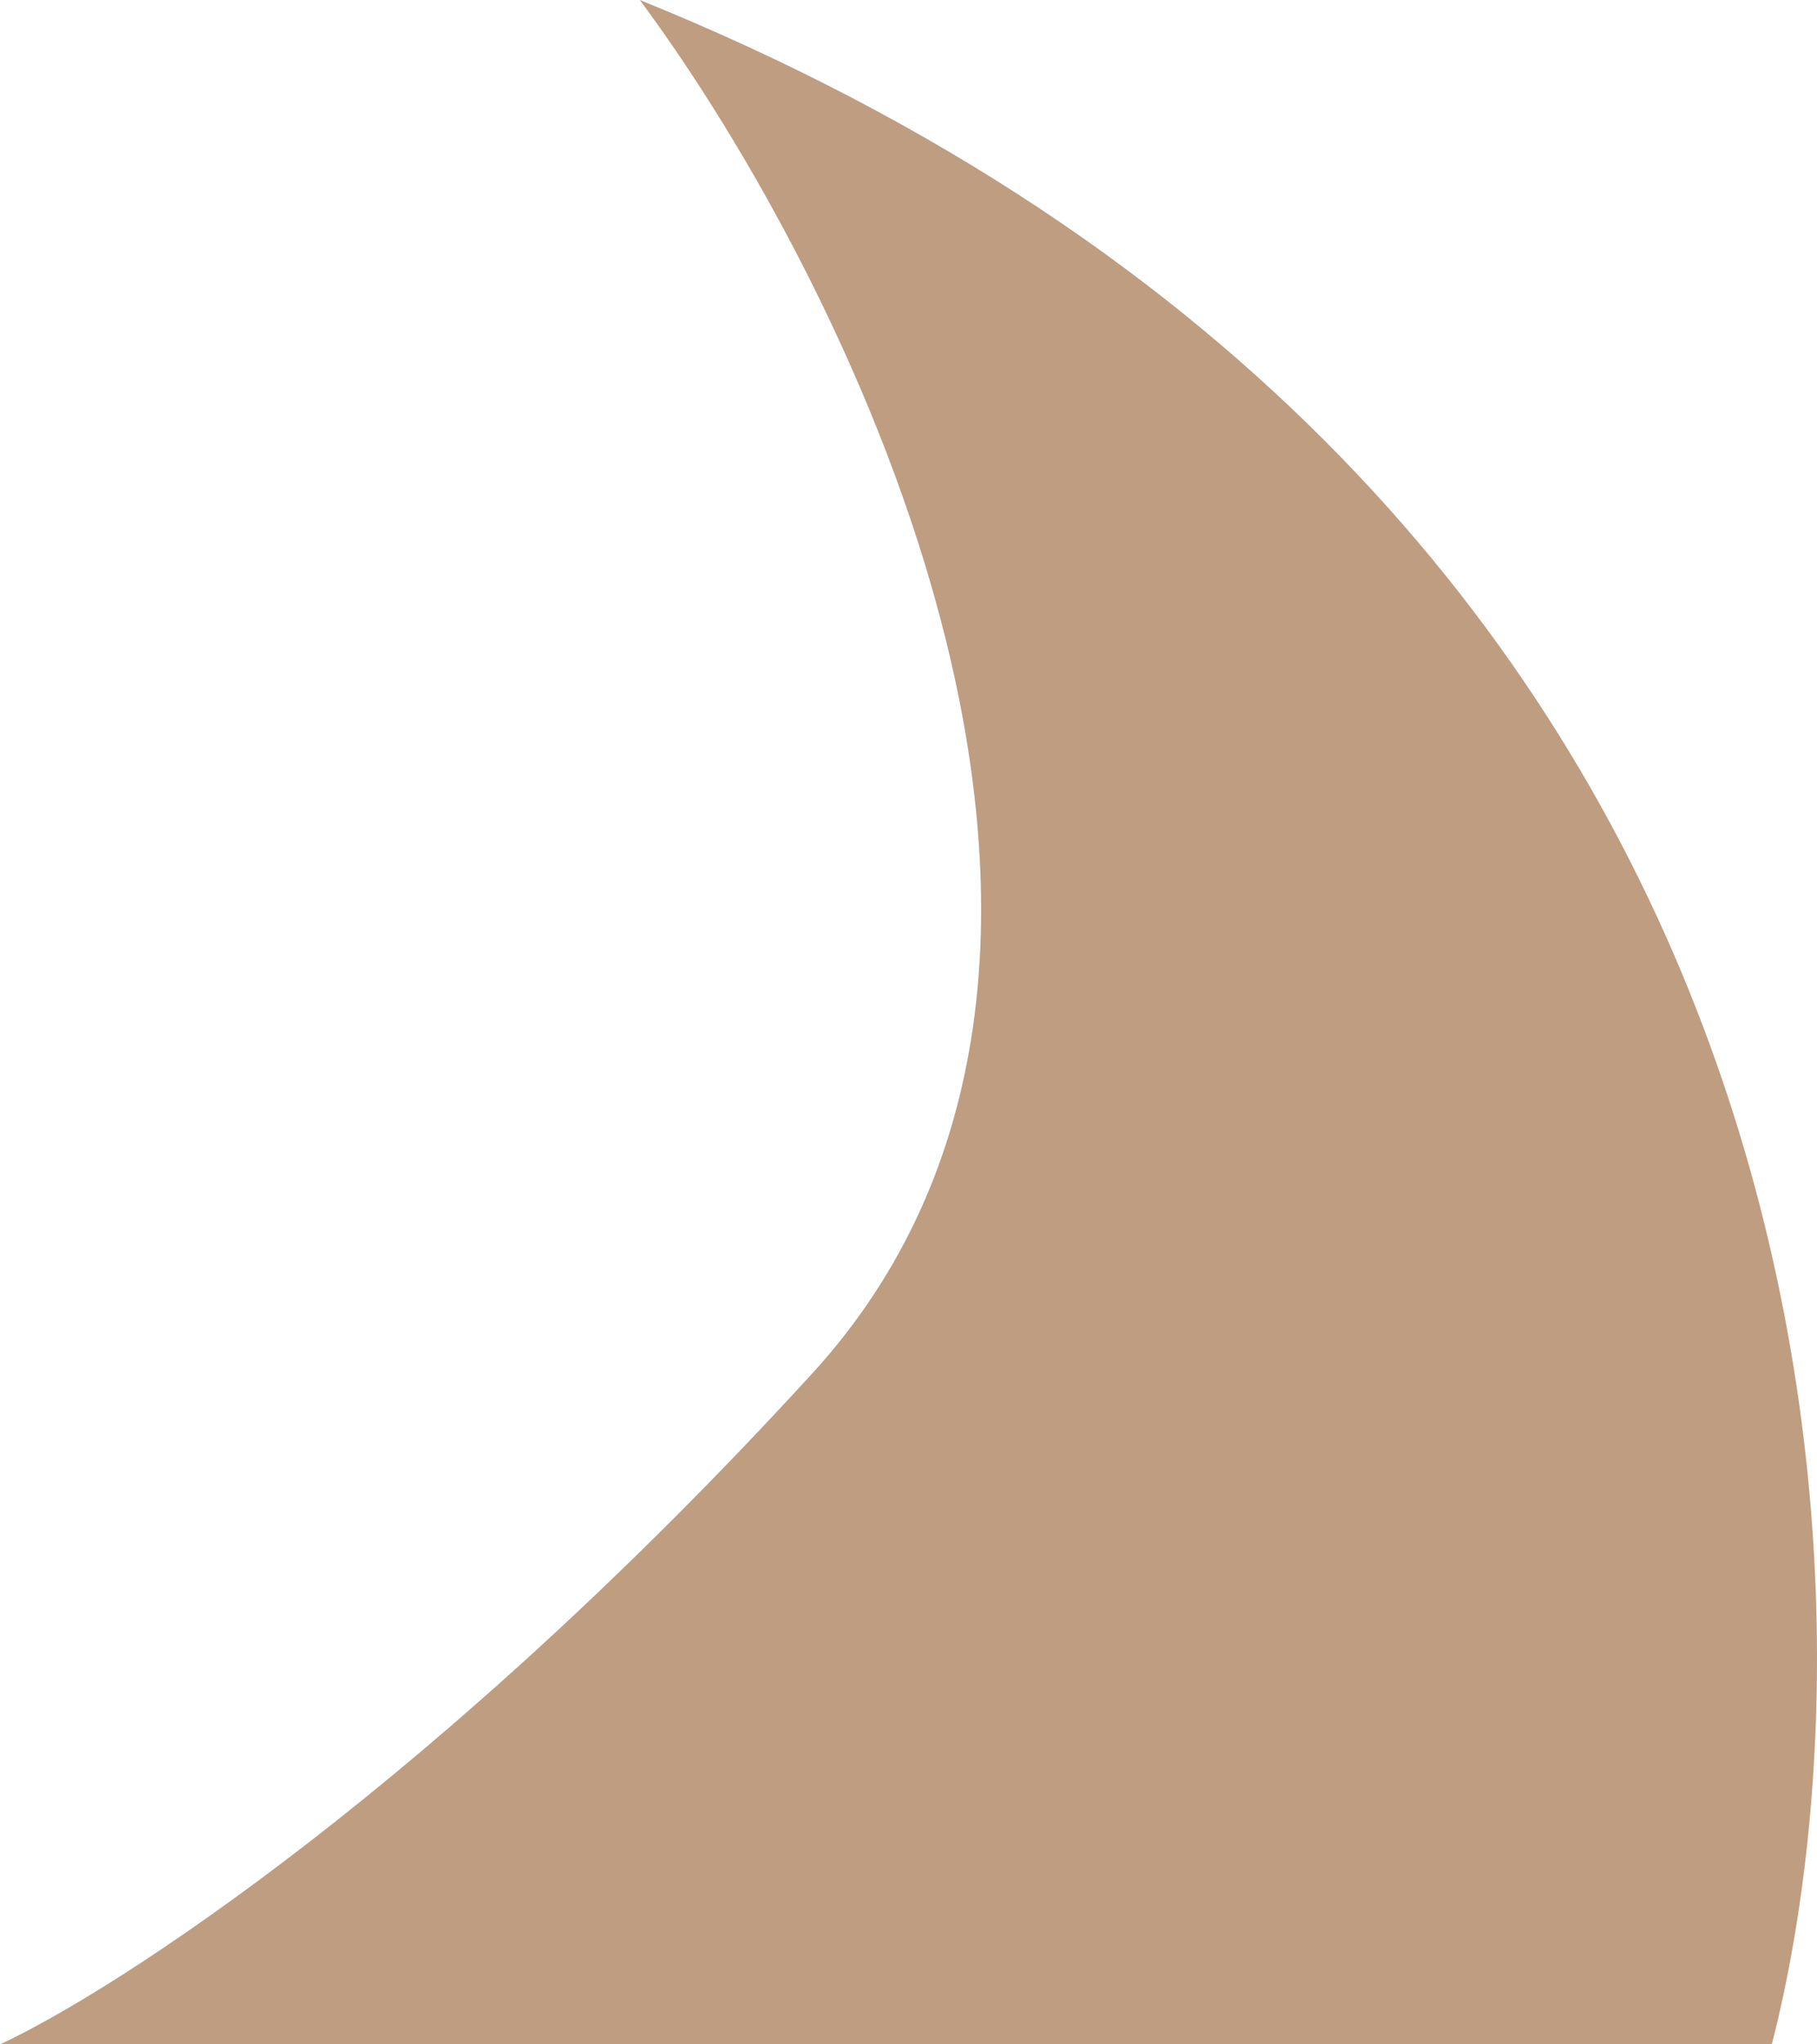<?xml version="1.0" encoding="UTF-8"?> <svg xmlns="http://www.w3.org/2000/svg" width="24" height="27" viewBox="0 0 24 27" fill="none"><path d="M10.727 18.141C15.667 12.741 11.268 3.797 8.451 0C24.314 6.412 25.029 20.672 23.403 27H0C1.517 26.297 5.786 23.541 10.727 18.141Z" fill="#BF9D81"></path></svg> 